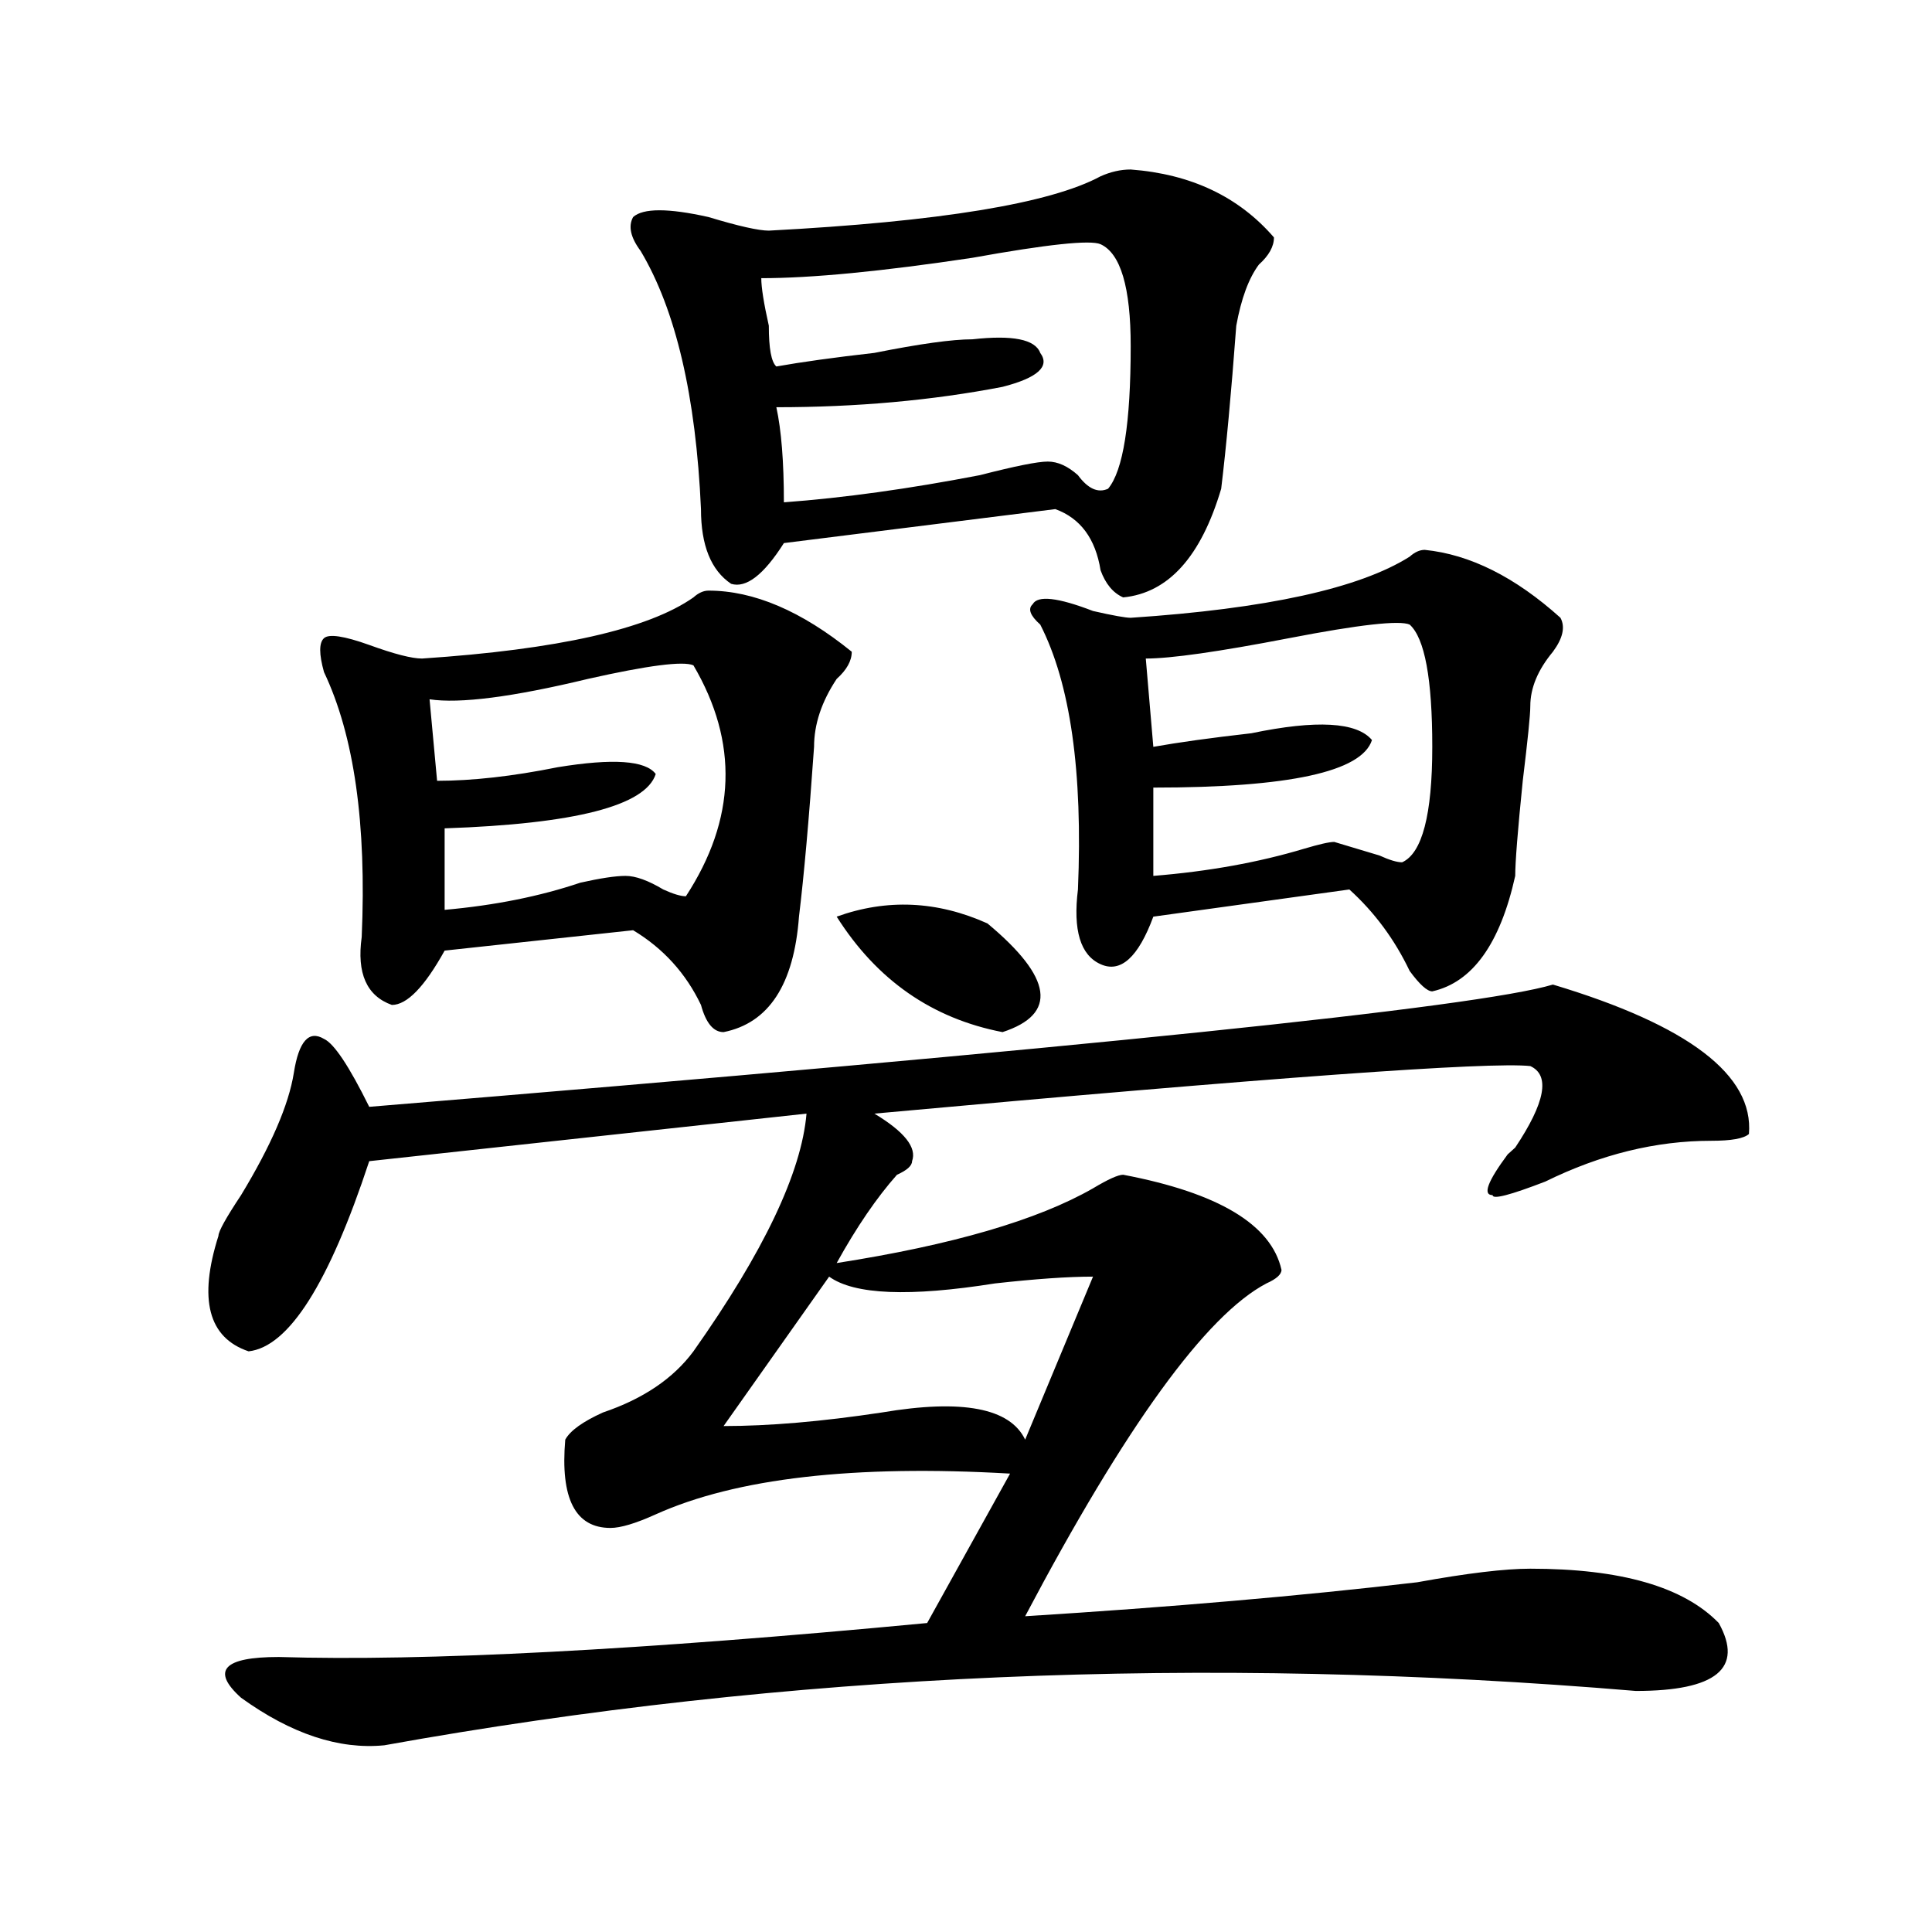 <?xml version="1.0" encoding="utf-8"?>
<!-- Generator: Adobe Illustrator 16.0.0, SVG Export Plug-In . SVG Version: 6.00 Build 0)  -->
<!DOCTYPE svg PUBLIC "-//W3C//DTD SVG 1.1//EN" "http://www.w3.org/Graphics/SVG/1.1/DTD/svg11.dtd">
<svg version="1.1" id="图层_1" xmlns="http://www.w3.org/2000/svg" xmlns:xlink="http://www.w3.org/1999/xlink" x="0px" y="0px"
	 width="1000px" height="1000px" viewBox="0 0 1000 1000" enable-background="new 0 0 1000 1000" xml:space="preserve">
<path d="M803.785,509.609c70.242,21.094,104.022,46.911,101.461,77.344c-2.622,2.362-9.146,3.516-19.512,3.516
	c-28.657,0-57.255,7.031-85.852,21.094c-18.231,7.031-27.316,9.394-27.316,7.031c-5.243,0-2.622-7.031,7.805-21.094l3.902-3.516
	c15.609-23.401,18.171-37.464,7.805-42.188c-20.853-2.308-134.021,5.878-339.504,24.609c15.609,9.394,22.073,17.578,19.512,24.609
	c0,2.362-2.622,4.724-7.805,7.031c-10.427,11.755-20.853,26.972-31.219,45.703c59.815-9.339,104.022-22.247,132.68-38.672
	c7.805-4.669,12.987-7.031,15.609-7.031c49.39,9.394,76.706,25.817,81.949,49.219c0,2.362-2.622,4.724-7.805,7.031
	c-31.219,16.425-72.864,73.828-124.875,172.266c75.425-4.725,143.046-10.547,202.922-17.578c25.976-4.725,45.487-7.031,58.535-7.031
	c46.828,0,79.327,9.338,97.559,28.125c12.987,23.4-1.341,35.156-42.926,35.156c-223.774-18.787-439.685-9.394-647.789,28.125
	c-23.414,2.307-48.169-5.878-74.145-24.609c-15.609-14.063-9.146-21.094,19.512-21.094c75.425,2.307,187.313-3.516,335.602-17.578
	l42.926-77.344c-80.669-4.669-141.825,2.362-183.41,21.094c-10.427,4.724-18.231,7.031-23.414,7.031
	c-18.231,0-26.036-15.216-23.414-45.703c2.562-4.669,9.085-9.339,19.512-14.063c20.792-7.031,36.401-17.578,46.828-31.641
	c36.401-51.526,55.913-92.56,58.535-123.047l-226.336,24.609c-20.853,63.281-41.646,96.13-62.438,98.438
	c-20.853-7.031-26.036-26.917-15.609-59.766c0-2.308,3.902-9.339,11.707-21.094c15.609-25.763,24.694-46.856,27.316-63.281
	c2.562-16.37,7.805-22.247,15.609-17.578c5.183,2.362,12.987,14.063,23.414,35.156C560.499,542.458,764.762,521.364,803.785,509.609
	z M366.723,305.703c23.414,0,48.108,10.547,74.145,31.641c0,4.724-2.622,9.394-7.805,14.063
	c-7.805,11.755-11.707,23.456-11.707,35.156c-2.622,37.519-5.243,66.797-7.805,87.891c-2.622,35.156-15.609,55.097-39.023,59.766
	c-5.243,0-9.146-4.669-11.707-14.063c-7.805-16.37-19.512-29.278-35.121-38.672l-97.559,10.547
	c-10.427,18.786-19.512,28.125-27.316,28.125c-13.048-4.669-18.231-16.37-15.609-35.156c2.562-58.558-3.902-104.261-19.512-137.109
	c-2.622-9.339-2.622-15.216,0-17.578c2.562-2.308,10.366-1.153,23.414,3.516c12.987,4.724,22.073,7.031,27.316,7.031
	c70.242-4.669,117.07-15.216,140.484-31.641C361.479,306.911,364.101,305.703,366.723,305.703z M358.918,344.375
	c-5.243-2.308-23.414,0-54.633,7.031c-39.023,9.394-66.34,12.909-81.949,10.547l3.902,42.188c18.171,0,39.023-2.308,62.438-7.031
	c28.597-4.669,45.487-3.516,50.73,3.516c-5.243,16.425-41.646,25.817-109.266,28.125v42.188c25.976-2.308,49.39-7.031,70.242-14.063
	c10.366-2.308,18.171-3.516,23.414-3.516c5.183,0,11.707,2.362,19.512,7.031c5.183,2.362,9.085,3.516,11.707,3.516
	C380.991,424.081,382.332,384.255,358.918,344.375z M585.254,87.734c31.219,2.362,55.913,14.063,74.145,35.156
	c0,4.724-2.622,9.394-7.805,14.063c-5.243,7.031-9.146,17.578-11.707,31.641c-2.622,35.156-5.243,63.281-7.805,84.375
	c-10.427,35.156-27.316,53.942-50.73,56.25c-5.243-2.308-9.146-7.031-11.707-14.063c-2.622-16.37-10.427-26.917-23.414-31.641
	l-140.484,17.578c-10.427,16.425-19.512,23.456-27.316,21.094c-10.427-7.031-15.609-19.886-15.609-38.672
	c-2.622-58.558-13.048-103.106-31.219-133.594c-5.243-7.031-6.524-12.854-3.902-17.578c5.183-4.669,18.171-4.669,39.023,0
	c15.609,4.724,25.976,7.031,31.219,7.031c88.413-4.669,145.667-14.063,171.703-28.125C574.827,88.942,580.011,87.734,585.254,87.734
	z M565.742,660.781c-13.048,0-29.938,1.208-50.73,3.516c-44.267,7.031-72.864,5.878-85.852-3.516l-54.633,77.344
	c23.414,0,50.73-2.308,81.949-7.031c41.585-7.031,66.34-2.308,74.145,14.063L565.742,660.781z M569.645,126.406
	c-5.243-2.308-27.316,0-66.34,7.031c-46.828,7.031-83.29,10.547-109.266,10.547c0,4.724,1.28,12.909,3.902,24.609
	c0,11.755,1.28,18.786,3.902,21.094c12.987-2.308,29.878-4.669,50.73-7.031c23.414-4.669,40.304-7.031,50.73-7.031
	c20.792-2.308,32.499,0,35.121,7.031c5.183,7.031-1.341,12.909-19.512,17.578c-36.462,7.031-75.485,10.547-117.07,10.547
	c2.562,11.755,3.902,28.125,3.902,49.219c31.219-2.308,64.999-7.031,101.461-14.063c18.171-4.669,29.878-7.031,35.121-7.031
	c5.183,0,10.366,2.362,15.609,7.031c5.183,7.031,10.366,9.394,15.609,7.031c7.805-9.339,11.707-33.948,11.707-73.828
	C585.254,148.708,580.011,131.13,569.645,126.406z M433.063,474.453c25.976-9.339,52.011-8.185,78.047,3.516
	c33.78,28.125,36.401,46.911,7.805,56.25C482.452,527.188,453.854,507.302,433.063,474.453z M737.445,284.609
	c23.414,2.362,46.828,14.063,70.242,35.156c2.562,4.724,1.28,10.547-3.902,17.578c-7.805,9.394-11.707,18.786-11.707,28.125
	c0,4.724-1.341,17.578-3.902,38.672c-2.622,25.817-3.902,42.188-3.902,49.219c-7.805,35.156-22.134,55.097-42.926,59.766
	c-2.622,0-6.524-3.516-11.707-10.547c-7.805-16.37-18.231-30.433-31.219-42.188l-101.461,14.063
	c-7.805,21.094-16.95,29.333-27.316,24.609c-10.427-4.669-14.329-17.578-11.707-38.672c2.562-60.919-3.902-106.622-19.512-137.109
	c-5.243-4.669-6.524-8.185-3.902-10.547c2.562-4.669,12.987-3.516,31.219,3.516c10.366,2.362,16.89,3.516,19.512,3.516
	c70.242-4.669,118.351-15.216,144.387-31.641C732.202,285.817,734.823,284.609,737.445,284.609z M729.641,323.281
	c-5.243-2.308-26.036,0-62.438,7.031c-36.462,7.031-61.157,10.547-74.145,10.547l3.902,45.703
	c12.987-2.308,29.878-4.669,50.73-7.031c33.78-7.031,54.633-5.823,62.438,3.516c-5.243,16.425-42.926,24.609-113.168,24.609v45.703
	c28.597-2.308,54.633-7.031,78.047-14.063c7.805-2.308,12.987-3.516,15.609-3.516c7.805,2.362,15.609,4.724,23.414,7.031
	c5.183,2.362,9.085,3.516,11.707,3.516c10.366-4.669,15.609-24.609,15.609-59.766S737.445,330.313,729.641,323.281z"/>
</svg>
